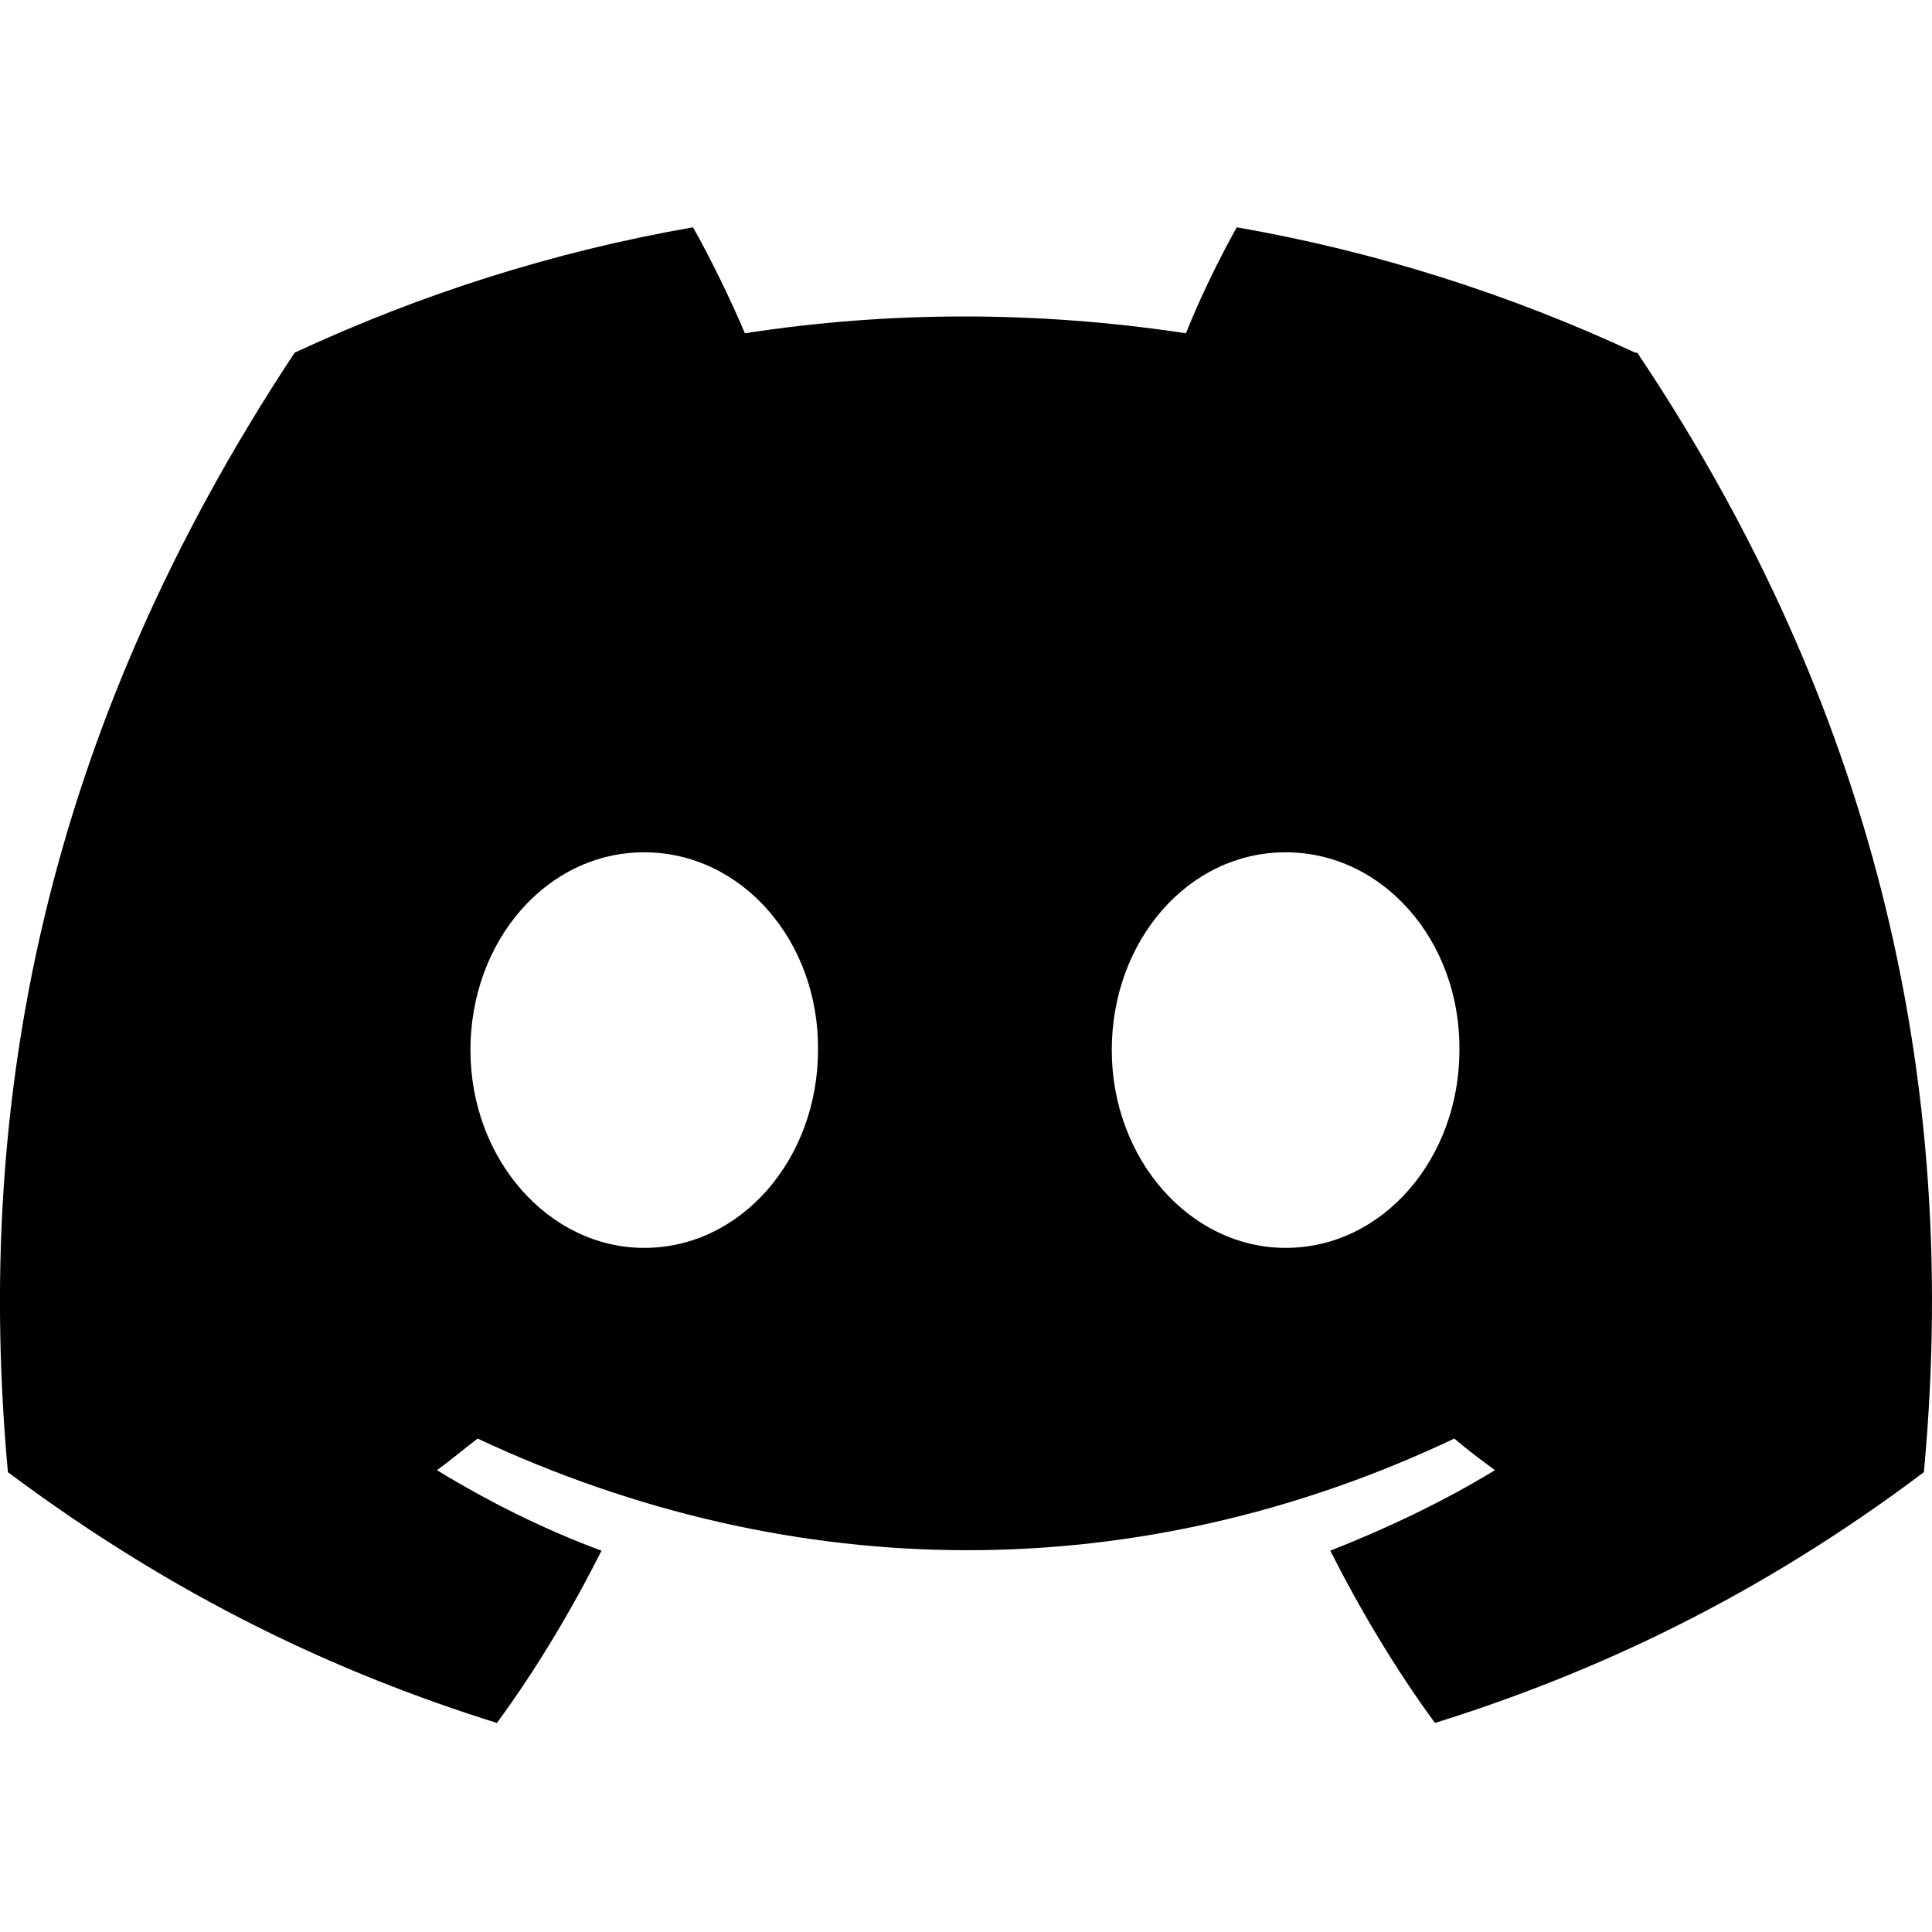 <?xml version="1.0" encoding="UTF-8"?> <svg xmlns="http://www.w3.org/2000/svg" width="20" height="20" viewBox="0 0 20 20" fill="none"><path d="M16.928 3.651C15.634 3.049 14.255 2.606 12.803 2.353C12.625 2.669 12.414 3.102 12.277 3.45C10.741 3.218 9.215 3.218 7.711 3.45C7.564 3.102 7.353 2.669 7.174 2.353C5.722 2.606 4.344 3.049 3.05 3.651C0.44 7.598 -0.265 11.451 0.082 15.24C1.819 16.538 3.492 17.319 5.144 17.836C5.554 17.277 5.912 16.675 6.227 16.053C5.628 15.831 5.059 15.546 4.523 15.219C4.67 15.113 4.807 14.997 4.944 14.892C8.237 16.433 11.804 16.433 15.055 14.892C15.192 15.008 15.329 15.113 15.476 15.219C14.939 15.546 14.361 15.82 13.771 16.053C14.087 16.675 14.445 17.277 14.855 17.836C16.507 17.319 18.191 16.538 19.916 15.24C20.327 10.839 19.211 7.028 16.949 3.651H16.928ZM6.669 12.918C5.68 12.918 4.87 12 4.87 10.87C4.87 9.741 5.659 8.823 6.669 8.823C7.679 8.823 8.479 9.741 8.468 10.87C8.468 11.989 7.679 12.918 6.669 12.918ZM13.309 12.918C12.319 12.918 11.509 12 11.509 10.87C11.509 9.741 12.298 8.823 13.309 8.823C14.319 8.823 15.118 9.741 15.108 10.87C15.108 11.989 14.319 12.918 13.309 12.918Z" fill="black"></path></svg> 